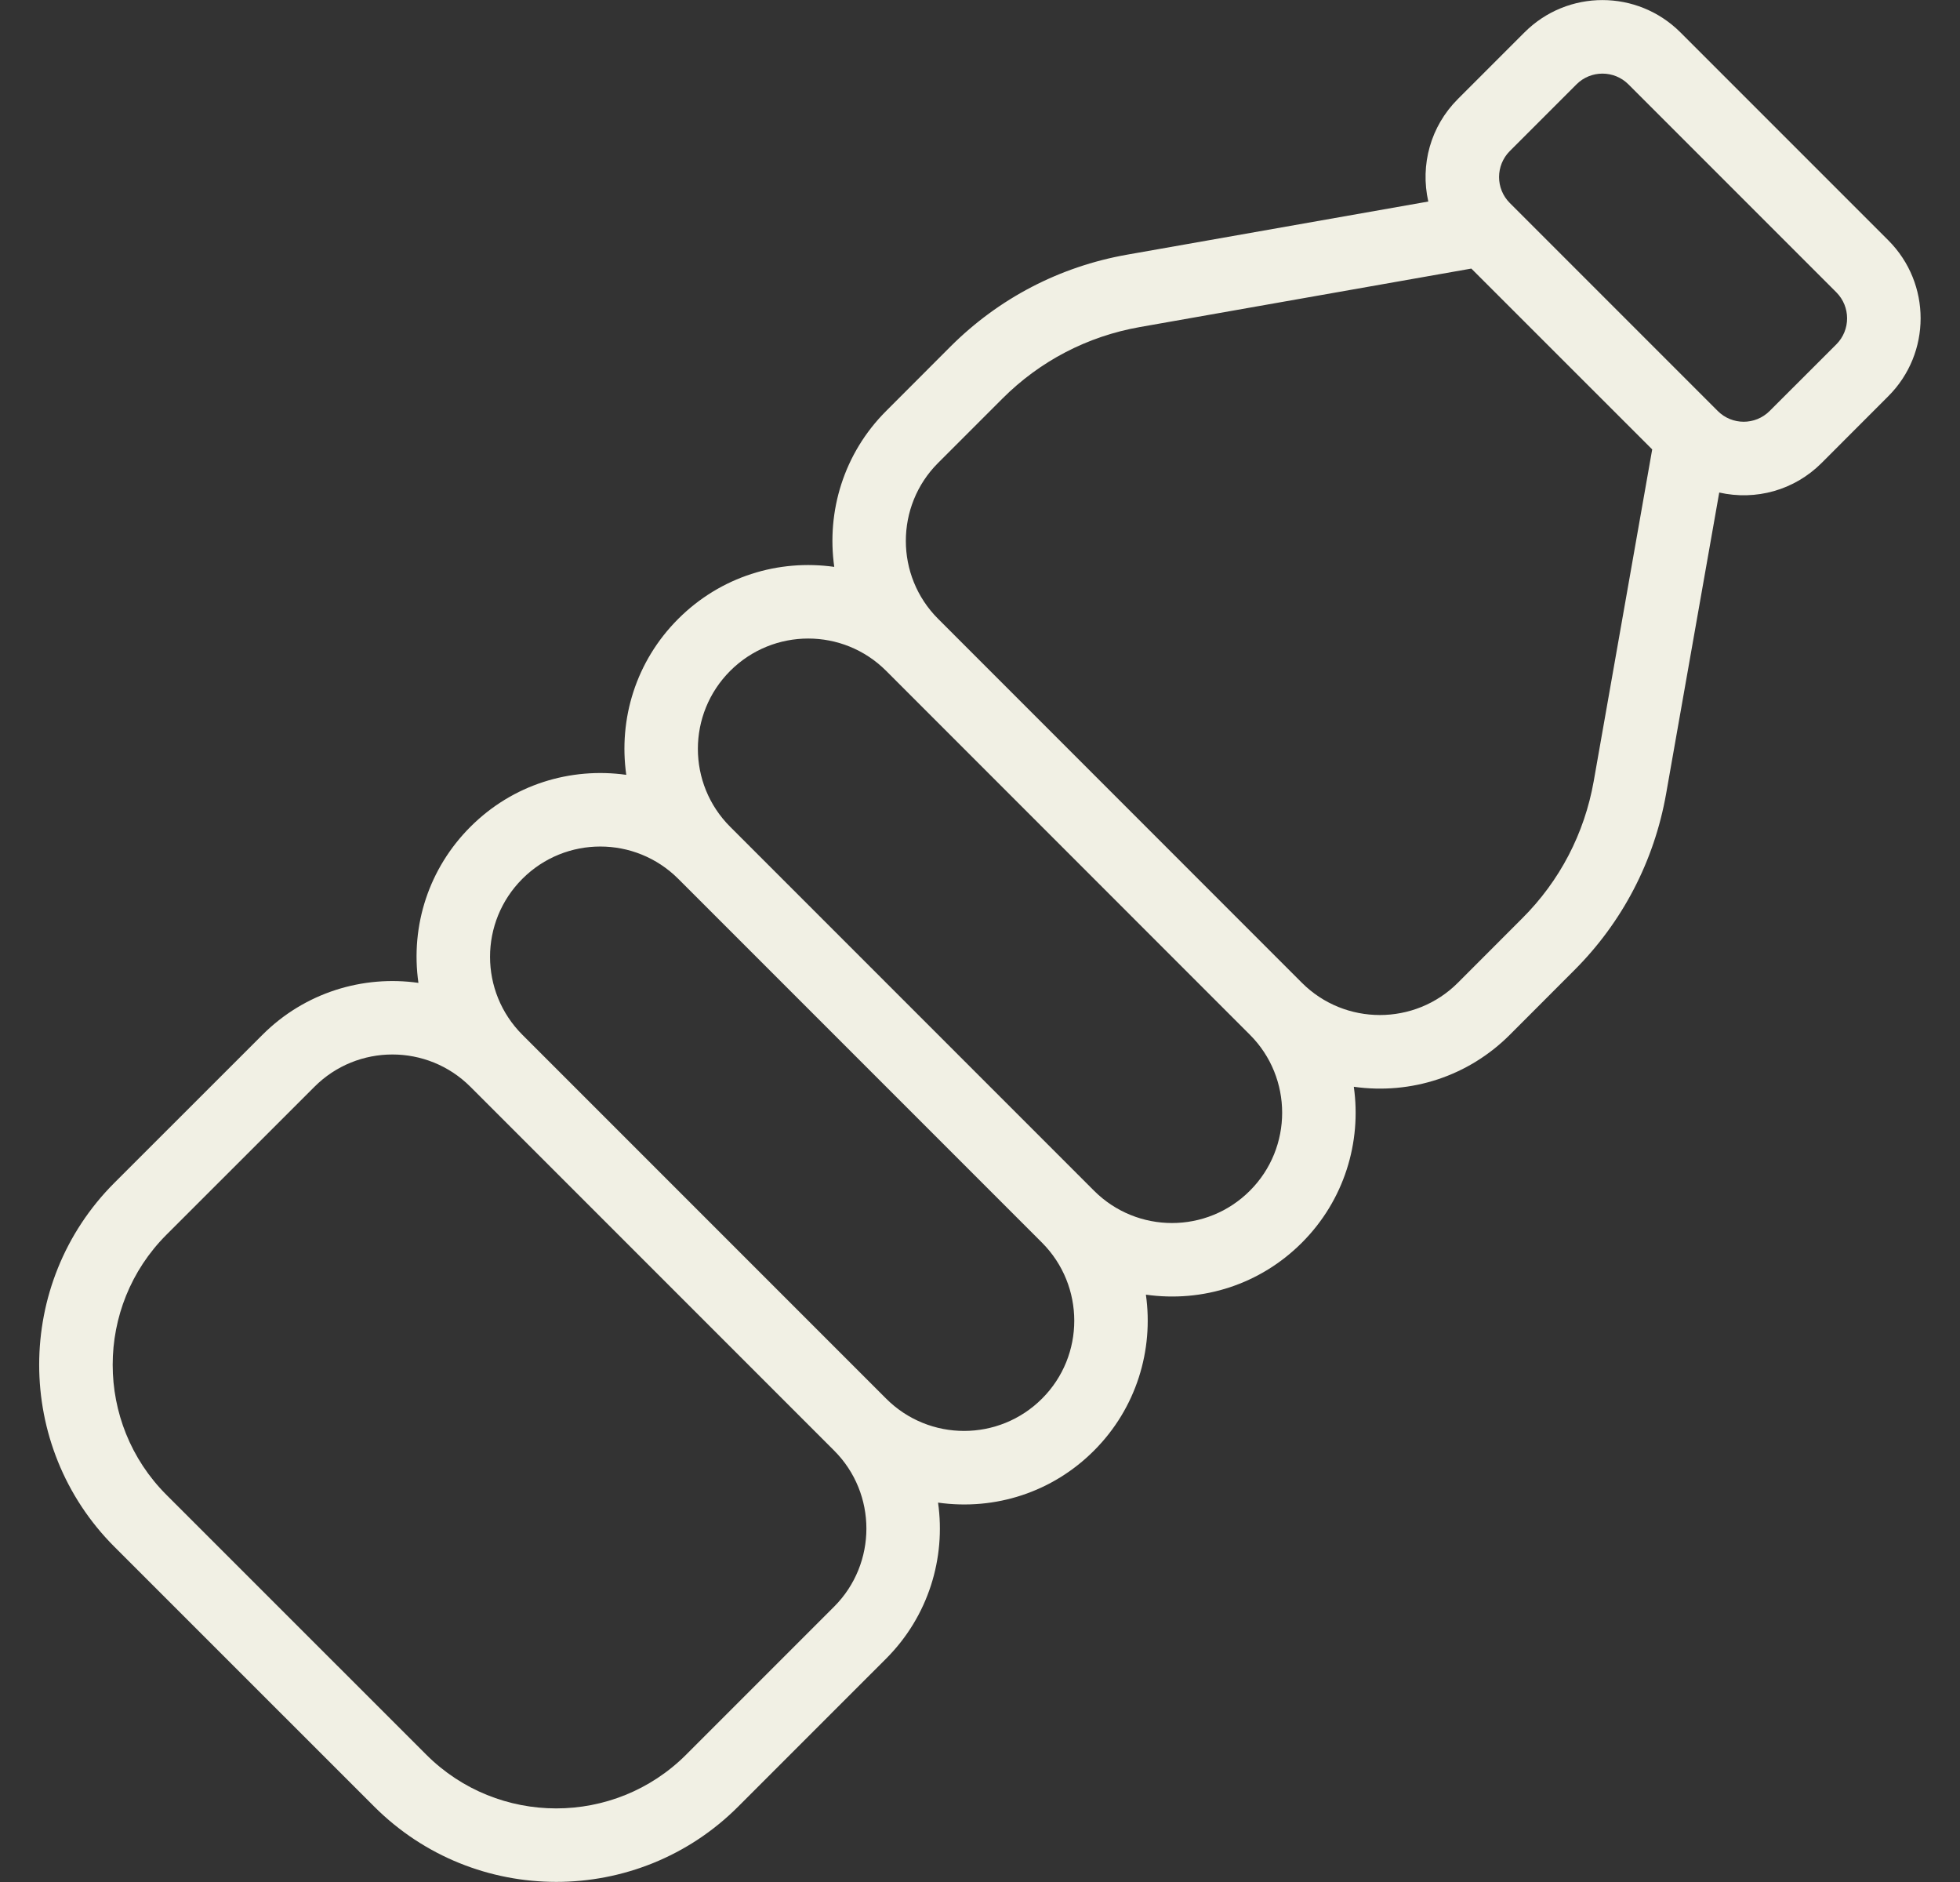 <svg width="25" height="24" viewBox="0 0 25 24" fill="none" xmlns="http://www.w3.org/2000/svg">
<rect x="0" y="0" width="25" height="24" fill="#333333" stroke="none"/>
<g id="Group">
<g id="Group_2">
<path id="Vector" d="M24.086 3.065L21.434 0.413C20.884 -0.136 19.995 -0.137 19.445 0.413L18.595 1.263C18.246 1.612 18.113 2.103 18.218 2.57L14.374 3.248C13.516 3.4 12.739 3.805 12.124 4.419L11.303 5.241C10.761 5.782 10.541 6.524 10.641 7.229C9.93 7.129 9.194 7.35 8.651 7.892C8.109 8.434 7.888 9.17 7.988 9.881C7.278 9.782 6.542 10.002 6 10.544C5.473 11.071 5.233 11.8 5.337 12.534C4.632 12.434 3.889 12.655 3.348 13.196L1.459 15.084C0.18 16.363 0.18 18.445 1.459 19.725L4.774 23.039C6.054 24.318 8.135 24.319 9.415 23.039L11.303 21.151C11.844 20.609 12.065 19.867 11.965 19.162C12.695 19.265 13.426 19.028 13.954 18.499C14.495 17.958 14.716 17.216 14.616 16.51C15.343 16.613 16.075 16.379 16.606 15.847C17.147 15.306 17.368 14.564 17.268 13.859C18.002 13.962 18.731 13.723 19.258 13.196L20.079 12.374C20.694 11.76 21.099 10.982 21.251 10.125L21.929 6.281C22.395 6.386 22.886 6.253 23.235 5.904L24.085 5.053C24.635 4.504 24.635 3.615 24.086 3.065ZM10.64 20.488L8.752 22.376C7.838 23.29 6.351 23.29 5.437 22.376L2.122 19.062C1.209 18.148 1.209 16.661 2.122 15.747L4.011 13.859C4.559 13.31 5.451 13.31 6 13.859L10.64 18.499C11.188 19.047 11.188 19.939 10.64 20.488ZM13.291 17.836C12.743 18.384 11.853 18.386 11.303 17.836L6.663 13.196C6.113 12.646 6.113 11.757 6.663 11.207C7.212 10.658 8.101 10.658 8.651 11.207C8.651 11.207 8.651 11.207 8.651 11.207L13.291 15.847L13.291 15.847V15.847C13.839 16.396 13.84 17.288 13.291 17.836ZM15.943 15.184C15.394 15.734 14.504 15.734 13.954 15.184L9.314 10.544C8.764 9.995 8.764 9.105 9.314 8.555C9.864 8.006 10.753 8.005 11.303 8.555L15.943 13.196C16.491 13.744 16.491 14.636 15.943 15.184ZM20.328 9.962C20.21 10.629 19.895 11.234 19.416 11.711L18.595 12.533C18.047 13.081 17.154 13.081 16.606 12.533L11.966 7.892C11.417 7.344 11.417 6.452 11.965 5.904L12.787 5.082C13.265 4.604 13.87 4.289 14.537 4.171L18.767 3.425L21.074 5.731L20.328 9.962ZM23.423 4.391L22.572 5.241C22.389 5.424 22.093 5.424 21.91 5.241L19.258 2.589C19.075 2.406 19.075 2.11 19.258 1.926L20.108 1.076C20.291 0.893 20.588 0.893 20.771 1.076L23.423 3.728C23.605 3.911 23.606 4.207 23.423 4.391Z" fill="#F1F0E4"/>
</g>
</g>
</svg>
